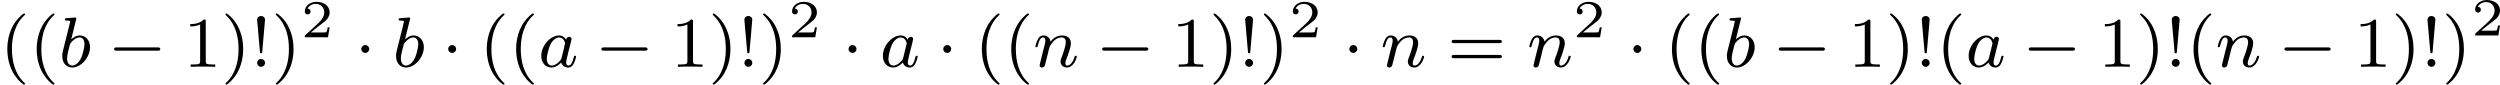 <?xml version='1.0' encoding='UTF-8'?>
<!-- This file was generated by dvisvgm 2.13.3 -->
<svg version='1.1' xmlns='http://www.w3.org/2000/svg' xmlns:xlink='http://www.w3.org/1999/xlink' width='560.415pt' height='18.964pt' viewBox='229.094 1014.831 560.415 18.964'>
<defs>
<path id='g3-50' d='M3.216-1.118H2.995C2.983-1.034 2.923-.64 2.833-.574C2.792-.538 2.307-.538 2.224-.538H1.106L1.871-1.16C2.074-1.321 2.606-1.704 2.792-1.883C2.971-2.062 3.216-2.367 3.216-2.792C3.216-3.539 2.54-3.975 1.739-3.975C.968-3.975 .43-3.467 .43-2.905C.43-2.6 .687-2.564 .753-2.564C.903-2.564 1.076-2.672 1.076-2.887C1.076-3.019 .998-3.21 .735-3.21C.873-3.515 1.237-3.742 1.65-3.742C2.277-3.742 2.612-3.276 2.612-2.792C2.612-2.367 2.331-1.931 1.913-1.548L.496-.251C.436-.191 .43-.185 .43 0H3.031L3.216-1.118Z'/>
<path id='g2-97' d='M3.124-3.037C3.053-3.172 2.821-3.515 2.335-3.515C1.387-3.515 .343-2.407 .343-1.227C.343-.399 .877 .08 1.49 .08C2 .08 2.439-.327 2.582-.486C2.726 .064 3.268 .08 3.363 .08C3.73 .08 3.913-.223 3.977-.359C4.136-.646 4.248-1.108 4.248-1.14C4.248-1.188 4.216-1.243 4.121-1.243S4.009-1.196 3.961-.996C3.85-.558 3.698-.143 3.387-.143C3.204-.143 3.132-.295 3.132-.518C3.132-.654 3.204-.925 3.252-1.124S3.419-1.801 3.451-1.945L3.61-2.55C3.65-2.742 3.738-3.076 3.738-3.116C3.738-3.3 3.587-3.363 3.483-3.363C3.363-3.363 3.164-3.284 3.124-3.037ZM2.582-.861C2.184-.311 1.769-.143 1.514-.143C1.148-.143 .964-.478 .964-.893C.964-1.267 1.18-2.12 1.355-2.471C1.586-2.957 1.977-3.292 2.343-3.292C2.861-3.292 3.013-2.71 3.013-2.614C3.013-2.582 2.813-1.801 2.766-1.594C2.662-1.219 2.662-1.203 2.582-.861Z'/>
<path id='g2-98' d='M1.945-5.292C1.953-5.308 1.977-5.412 1.977-5.42C1.977-5.46 1.945-5.531 1.849-5.531C1.817-5.531 1.57-5.507 1.387-5.491L.94-5.46C.765-5.444 .685-5.436 .685-5.292C.685-5.181 .797-5.181 .893-5.181C1.275-5.181 1.275-5.133 1.275-5.061C1.275-5.013 1.196-4.694 1.148-4.511L.454-1.737C.391-1.467 .391-1.347 .391-1.211C.391-.391 .893 .08 1.506 .08C2.487 .08 3.507-1.052 3.507-2.208C3.507-2.997 2.997-3.515 2.359-3.515C1.913-3.515 1.57-3.228 1.395-3.076L1.945-5.292ZM1.506-.143C1.219-.143 .933-.367 .933-.948C.933-1.164 .964-1.363 1.06-1.745C1.116-1.977 1.172-2.2 1.235-2.431C1.275-2.574 1.275-2.59 1.371-2.71C1.642-3.045 2-3.292 2.335-3.292C2.734-3.292 2.885-2.901 2.885-2.542C2.885-2.248 2.71-1.395 2.471-.925C2.264-.494 1.881-.143 1.506-.143Z'/>
<path id='g2-110' d='M1.594-1.307C1.618-1.427 1.698-1.73 1.722-1.849C1.833-2.279 1.833-2.287 2.016-2.55C2.279-2.941 2.654-3.292 3.188-3.292C3.475-3.292 3.642-3.124 3.642-2.75C3.642-2.311 3.308-1.403 3.156-1.012C3.053-.749 3.053-.701 3.053-.598C3.053-.143 3.427 .08 3.77 .08C4.551 .08 4.878-1.036 4.878-1.14C4.878-1.219 4.814-1.243 4.758-1.243C4.663-1.243 4.647-1.188 4.623-1.108C4.431-.454 4.097-.143 3.794-.143C3.666-.143 3.602-.223 3.602-.406S3.666-.765 3.746-.964C3.866-1.267 4.216-2.184 4.216-2.63C4.216-3.228 3.802-3.515 3.228-3.515C2.582-3.515 2.168-3.124 1.937-2.821C1.881-3.26 1.53-3.515 1.124-3.515C.837-3.515 .638-3.332 .51-3.084C.319-2.71 .239-2.311 .239-2.295C.239-2.224 .295-2.192 .359-2.192C.462-2.192 .47-2.224 .526-2.431C.622-2.821 .765-3.292 1.1-3.292C1.307-3.292 1.355-3.092 1.355-2.917C1.355-2.774 1.315-2.622 1.251-2.359C1.235-2.295 1.116-1.825 1.084-1.714L.789-.518C.757-.399 .709-.199 .709-.167C.709 .016 .861 .08 .964 .08C1.108 .08 1.227-.016 1.283-.112C1.307-.159 1.371-.43 1.411-.598L1.594-1.307Z'/>
<path id='g1-0' d='M5.571-1.809C5.699-1.809 5.874-1.809 5.874-1.993S5.699-2.176 5.571-2.176H1.004C.877-2.176 .701-2.176 .701-1.993S.877-1.809 1.004-1.809H5.571Z'/>
<path id='g1-1' d='M1.618-1.993C1.618-2.264 1.395-2.439 1.18-2.439C.925-2.439 .733-2.232 .733-2C.733-1.73 .956-1.554 1.172-1.554C1.427-1.554 1.618-1.761 1.618-1.993Z'/>
<path id='g6-33' d='M1.618-5.276C1.618-5.547 1.387-5.699 1.18-5.699C.948-5.699 .733-5.531 .733-5.276C.733-5.252 .749-5.109 .749-5.077L1.044-1.706C1.06-1.562 1.06-1.522 1.18-1.522C1.291-1.522 1.299-1.57 1.307-1.698L1.618-5.276ZM1.618-.438C1.618-.709 1.403-.885 1.18-.885C.917-.885 .733-.669 .733-.446C.733-.199 .933 0 1.18 0C1.419 0 1.618-.191 1.618-.438Z'/>
<path id='g6-40' d='M2.654 1.993C2.718 1.993 2.813 1.993 2.813 1.897C2.813 1.865 2.805 1.857 2.702 1.753C1.61 .725 1.339-.757 1.339-1.993C1.339-4.288 2.287-5.364 2.694-5.731C2.805-5.834 2.813-5.842 2.813-5.882S2.782-5.978 2.702-5.978C2.574-5.978 2.176-5.571 2.112-5.499C1.044-4.384 .821-2.949 .821-1.993C.821-.207 1.57 1.227 2.654 1.993Z'/>
<path id='g6-41' d='M2.463-1.993C2.463-2.75 2.335-3.658 1.841-4.599C1.451-5.332 .725-5.978 .582-5.978C.502-5.978 .478-5.922 .478-5.882C.478-5.85 .478-5.834 .574-5.738C1.69-4.678 1.945-3.22 1.945-1.993C1.945 .295 .996 1.379 .59 1.745C.486 1.849 .478 1.857 .478 1.897S.502 1.993 .582 1.993C.709 1.993 1.108 1.586 1.172 1.514C2.24 .399 2.463-1.036 2.463-1.993Z'/>
<path id='g6-49' d='M2.503-5.077C2.503-5.292 2.487-5.3 2.271-5.3C1.945-4.981 1.522-4.79 .765-4.79V-4.527C.98-4.527 1.411-4.527 1.873-4.742V-.654C1.873-.359 1.849-.263 1.092-.263H.813V0C1.14-.024 1.825-.024 2.184-.024S3.236-.024 3.563 0V-.263H3.284C2.527-.263 2.503-.359 2.503-.654V-5.077Z'/>
<path id='g6-61' d='M5.826-2.654C5.946-2.654 6.105-2.654 6.105-2.837S5.914-3.021 5.794-3.021H.781C.662-3.021 .47-3.021 .47-2.837S.63-2.654 .749-2.654H5.826ZM5.794-.964C5.914-.964 6.105-.964 6.105-1.148S5.946-1.331 5.826-1.331H.749C.63-1.331 .47-1.331 .47-1.148S.662-.964 .781-.964H5.794Z'/>
</defs>
<g id='page31' transform='matrix(2 0 0 2 0 0)'>
<use x='114.547' y='514.905' xlink:href='#g6-40'/>
<use x='117.84' y='514.905' xlink:href='#g6-40'/>
<use x='121.133' y='514.905' xlink:href='#g2-98'/>
<use x='126.638' y='514.905' xlink:href='#g1-0'/>
<use x='135.106' y='514.905' xlink:href='#g6-49'/>
<use x='139.34' y='514.905' xlink:href='#g6-41'/>
<use x='142.634' y='514.905' xlink:href='#g6-33'/>
<use x='144.986' y='514.905' xlink:href='#g6-41'/>
<use x='148.279' y='511.594' xlink:href='#g3-50'/>
<use x='154.312' y='514.905' xlink:href='#g1-1'/>
<use x='158.546' y='514.905' xlink:href='#g2-98'/>
<use x='164.051' y='514.905' xlink:href='#g1-1'/>
<use x='168.285' y='514.905' xlink:href='#g6-40'/>
<use x='171.578' y='514.905' xlink:href='#g6-40'/>
<use x='174.871' y='514.905' xlink:href='#g2-97'/>
<use x='181.251' y='514.905' xlink:href='#g1-0'/>
<use x='189.72' y='514.905' xlink:href='#g6-49'/>
<use x='193.954' y='514.905' xlink:href='#g6-41'/>
<use x='197.247' y='514.905' xlink:href='#g6-33'/>
<use x='199.599' y='514.905' xlink:href='#g6-41'/>
<use x='202.893' y='511.594' xlink:href='#g3-50'/>
<use x='208.925' y='514.905' xlink:href='#g1-1'/>
<use x='213.16' y='514.905' xlink:href='#g2-97'/>
<use x='219.54' y='514.905' xlink:href='#g1-1'/>
<use x='223.774' y='514.905' xlink:href='#g6-40'/>
<use x='227.067' y='514.905' xlink:href='#g6-40'/>
<use x='230.36' y='514.905' xlink:href='#g2-110'/>
<use x='237.38' y='514.905' xlink:href='#g1-0'/>
<use x='245.849' y='514.905' xlink:href='#g6-49'/>
<use x='250.083' y='514.905' xlink:href='#g6-41'/>
<use x='253.376' y='514.905' xlink:href='#g6-33'/>
<use x='255.728' y='514.905' xlink:href='#g6-41'/>
<use x='259.022' y='511.594' xlink:href='#g3-50'/>
<use x='265.055' y='514.905' xlink:href='#g1-1'/>
<use x='269.289' y='514.905' xlink:href='#g2-110'/>
<use x='276.779' y='514.905' xlink:href='#g6-61'/>
<use x='285.718' y='514.905' xlink:href='#g2-110'/>
<use x='290.856' y='511.594' xlink:href='#g3-50'/>
<use x='296.889' y='514.905' xlink:href='#g1-1'/>
<use x='301.123' y='514.905' xlink:href='#g6-40'/>
<use x='304.417' y='514.905' xlink:href='#g6-40'/>
<use x='307.71' y='514.905' xlink:href='#g2-98'/>
<use x='313.214' y='514.905' xlink:href='#g1-0'/>
<use x='321.683' y='514.905' xlink:href='#g6-49'/>
<use x='325.917' y='514.905' xlink:href='#g6-41'/>
<use x='329.21' y='514.905' xlink:href='#g6-33'/>
<use x='331.562' y='514.905' xlink:href='#g6-40'/>
<use x='334.856' y='514.905' xlink:href='#g2-97'/>
<use x='341.236' y='514.905' xlink:href='#g1-0'/>
<use x='349.704' y='514.905' xlink:href='#g6-49'/>
<use x='353.938' y='514.905' xlink:href='#g6-41'/>
<use x='357.231' y='514.905' xlink:href='#g6-33'/>
<use x='359.584' y='514.905' xlink:href='#g6-40'/>
<use x='362.877' y='514.905' xlink:href='#g2-110'/>
<use x='369.897' y='514.905' xlink:href='#g1-0'/>
<use x='378.365' y='514.905' xlink:href='#g6-49'/>
<use x='382.6' y='514.905' xlink:href='#g6-41'/>
<use x='385.893' y='514.905' xlink:href='#g6-33'/>
<use x='388.245' y='514.905' xlink:href='#g6-41'/>
<use x='391.538' y='511.391' xlink:href='#g3-50'/>
</g>
</svg>